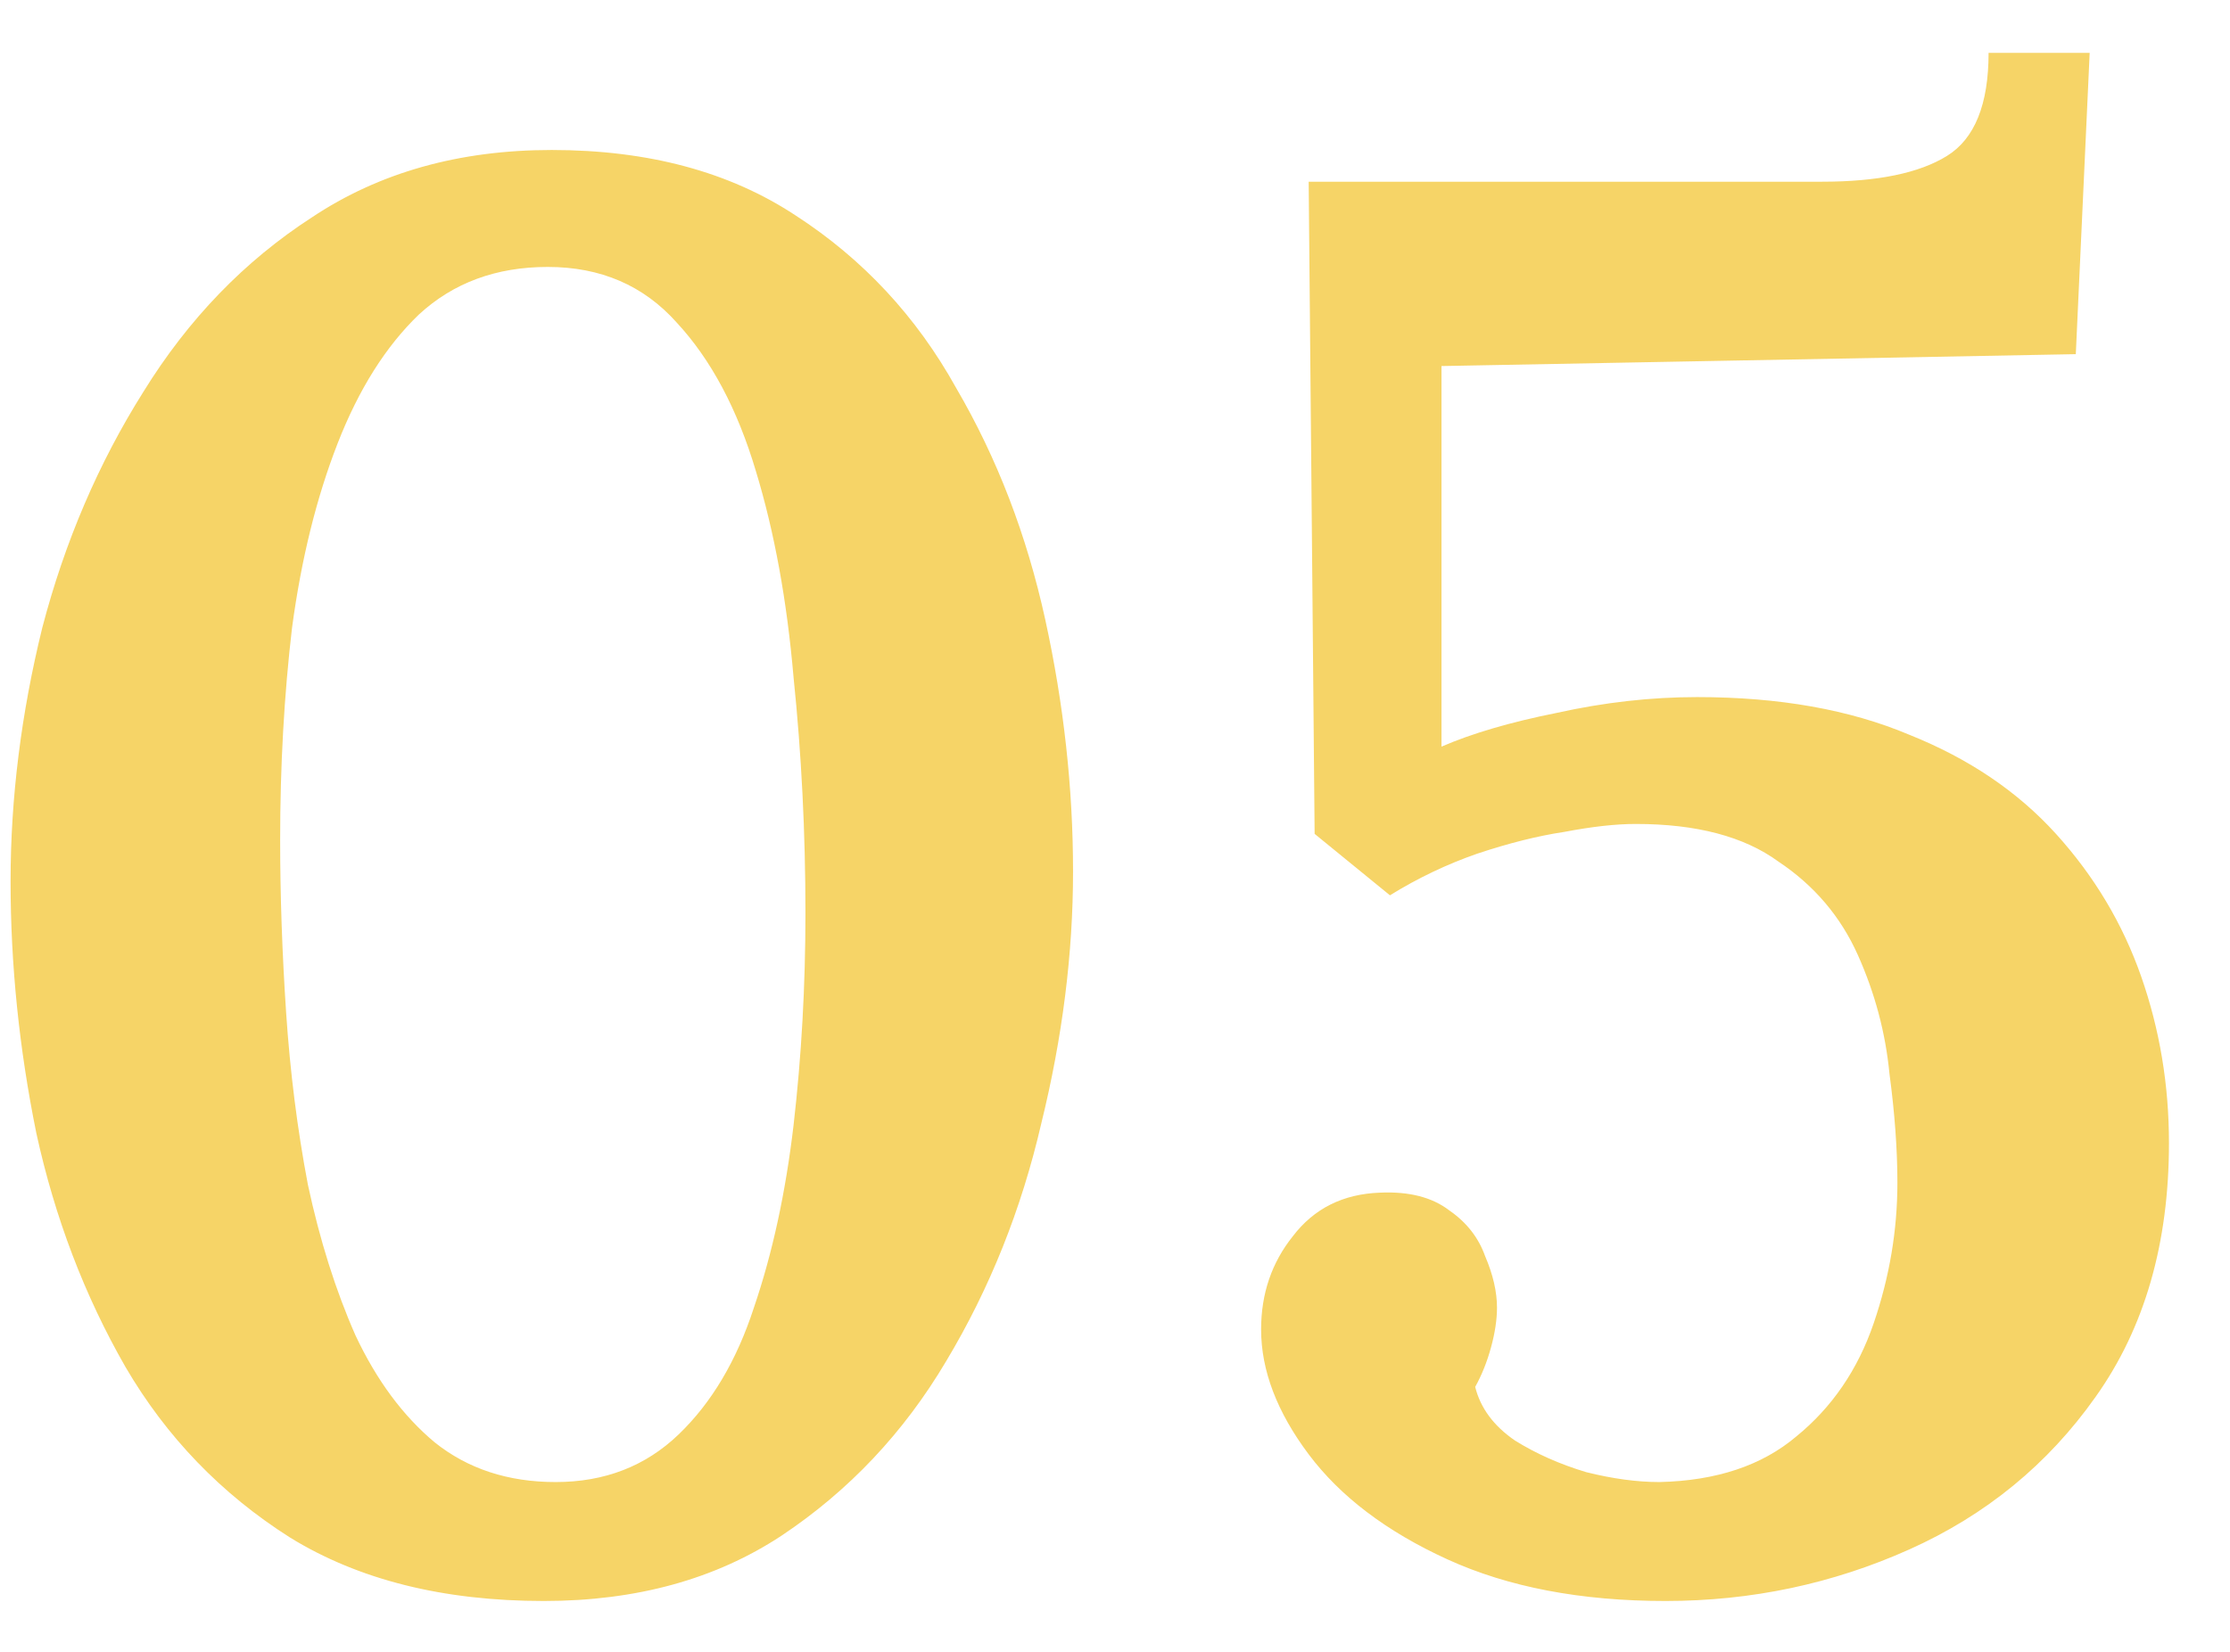 <?xml version="1.0" encoding="UTF-8"?> <svg xmlns="http://www.w3.org/2000/svg" width="27" height="20" viewBox="0 0 27 20" fill="none"><path d="M6.584 19.384C5.368 19.384 4.344 19.128 3.512 18.616C2.68 18.088 2.016 17.4 1.52 16.552C1.024 15.688 0.664 14.744 0.44 13.72C0.232 12.696 0.128 11.68 0.128 10.672C0.128 9.664 0.256 8.64 0.512 7.6C0.784 6.56 1.192 5.608 1.736 4.744C2.28 3.864 2.96 3.16 3.776 2.632C4.592 2.088 5.56 1.816 6.68 1.816C7.848 1.816 8.832 2.08 9.632 2.608C10.448 3.136 11.096 3.832 11.576 4.696C12.072 5.544 12.432 6.48 12.656 7.504C12.88 8.528 12.992 9.544 12.992 10.552C12.992 11.544 12.864 12.56 12.608 13.6C12.368 14.64 11.984 15.6 11.456 16.48C10.944 17.344 10.28 18.048 9.464 18.592C8.664 19.12 7.704 19.384 6.584 19.384ZM6.728 17.944C7.32 17.944 7.816 17.752 8.216 17.368C8.616 16.984 8.92 16.472 9.128 15.832C9.352 15.176 9.512 14.44 9.608 13.624C9.704 12.792 9.752 11.936 9.752 11.056C9.752 10.08 9.704 9.128 9.608 8.2C9.528 7.272 9.376 6.44 9.152 5.704C8.928 4.952 8.608 4.352 8.192 3.904C7.792 3.456 7.272 3.232 6.632 3.232C6.008 3.232 5.488 3.424 5.072 3.808C4.672 4.192 4.344 4.712 4.088 5.368C3.832 6.024 3.648 6.768 3.536 7.6C3.44 8.416 3.392 9.272 3.392 10.168C3.392 10.84 3.416 11.536 3.464 12.256C3.512 12.976 3.6 13.672 3.728 14.344C3.872 15.016 4.064 15.624 4.304 16.168C4.56 16.712 4.88 17.144 5.264 17.464C5.664 17.784 6.152 17.944 6.728 17.944ZM20.165 19.384C19.141 19.384 18.261 19.216 17.525 18.88C16.789 18.544 16.229 18.12 15.845 17.608C15.461 17.096 15.269 16.592 15.269 16.096C15.269 15.664 15.397 15.288 15.653 14.968C15.909 14.632 16.261 14.456 16.709 14.44C17.061 14.424 17.341 14.496 17.549 14.656C17.757 14.8 17.901 14.984 17.981 15.208C18.077 15.432 18.125 15.64 18.125 15.832C18.125 15.976 18.101 16.136 18.053 16.312C18.005 16.488 17.941 16.648 17.861 16.792C17.925 17.048 18.085 17.264 18.341 17.44C18.597 17.6 18.885 17.728 19.205 17.824C19.525 17.904 19.821 17.944 20.093 17.944C20.781 17.928 21.333 17.744 21.749 17.392C22.181 17.04 22.493 16.584 22.685 16.024C22.877 15.464 22.973 14.896 22.973 14.32C22.973 13.92 22.941 13.48 22.877 13C22.829 12.504 22.701 12.024 22.493 11.56C22.285 11.096 21.965 10.72 21.533 10.432C21.117 10.128 20.541 9.976 19.805 9.976C19.565 9.976 19.277 10.008 18.941 10.072C18.621 10.12 18.269 10.208 17.885 10.336C17.517 10.464 17.165 10.632 16.829 10.84L15.917 10.096L15.845 2.2H22.061C22.733 2.2 23.237 2.096 23.573 1.888C23.909 1.68 24.077 1.264 24.077 0.64H25.301L25.133 4.288L17.453 4.432V9.04C17.821 8.88 18.285 8.744 18.845 8.632C19.421 8.504 19.989 8.44 20.549 8.44C21.541 8.44 22.397 8.592 23.117 8.896C23.837 9.184 24.429 9.584 24.893 10.096C25.357 10.608 25.701 11.184 25.925 11.824C26.149 12.464 26.261 13.136 26.261 13.84C26.261 15.056 25.965 16.08 25.373 16.912C24.797 17.728 24.045 18.344 23.117 18.76C22.189 19.176 21.205 19.384 20.165 19.384Z" fill="#F6D467"></path></svg> 
